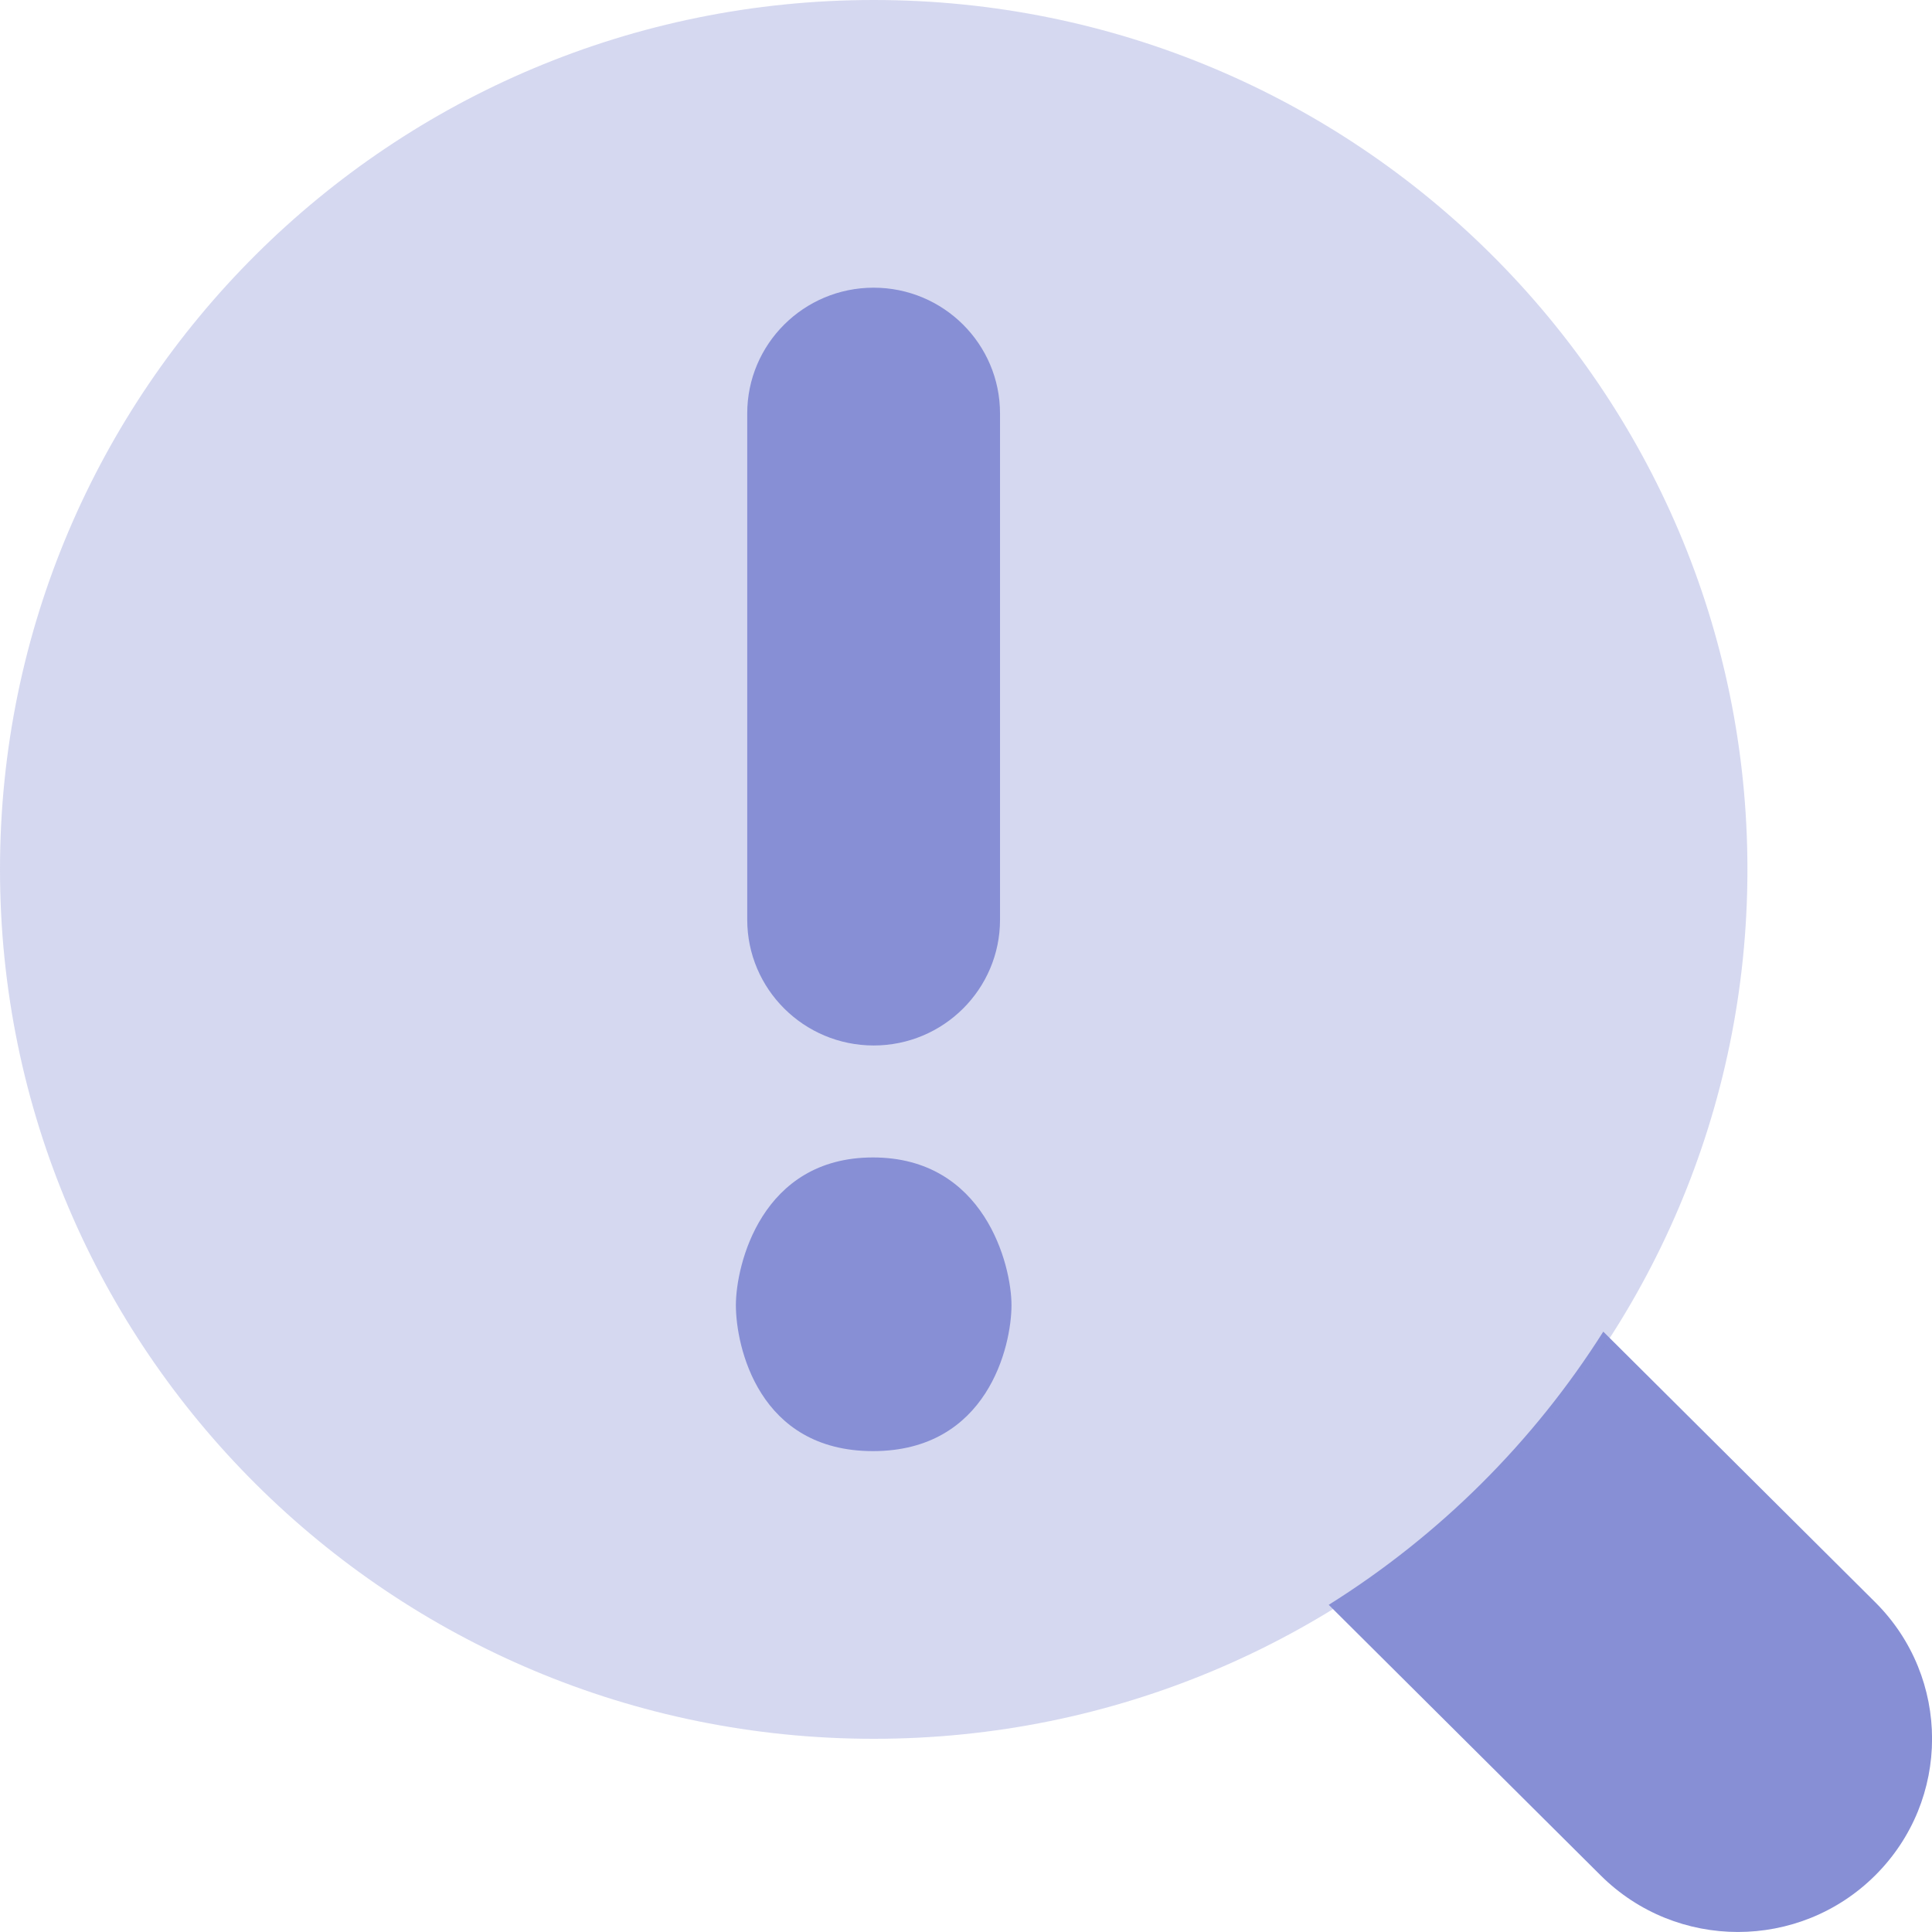 <?xml version="1.0" encoding="UTF-8"?> <svg xmlns="http://www.w3.org/2000/svg" width="64" height="64" viewBox="0 0 64 64" fill="none"><path d="M62.118 53.075L53.111 44.112C50.798 47.767 47.689 50.861 44.016 53.162C46.779 55.91 52.101 61.206 53.024 62.125C55.535 64.624 59.607 64.624 62.118 62.125C64.63 59.626 64.63 55.575 62.118 53.075Z" fill="#878FD5"></path><path opacity="0.35" d="M28.943 57.6C44.928 57.6 57.886 44.706 57.886 28.8C57.886 12.894 44.928 0 28.943 0C12.958 0 0 12.894 0 28.8C0 44.706 12.958 57.6 28.943 57.6Z" fill="#878FD5"></path><path d="M33.507 43.235C33.507 44.595 32.712 48.07 28.917 48.07C25.123 48.07 24.377 44.595 24.377 43.235C24.377 41.907 25.222 38.342 28.917 38.342C32.612 38.342 33.507 41.907 33.507 43.235ZM24.753 30.464V13.696C24.753 11.395 26.628 9.53 28.94 9.53C31.252 9.53 33.127 11.395 33.127 13.696V30.467C33.127 32.768 31.252 34.633 28.94 34.633C26.628 34.63 24.753 32.765 24.753 30.464Z" fill="#878FD5"></path></svg> 